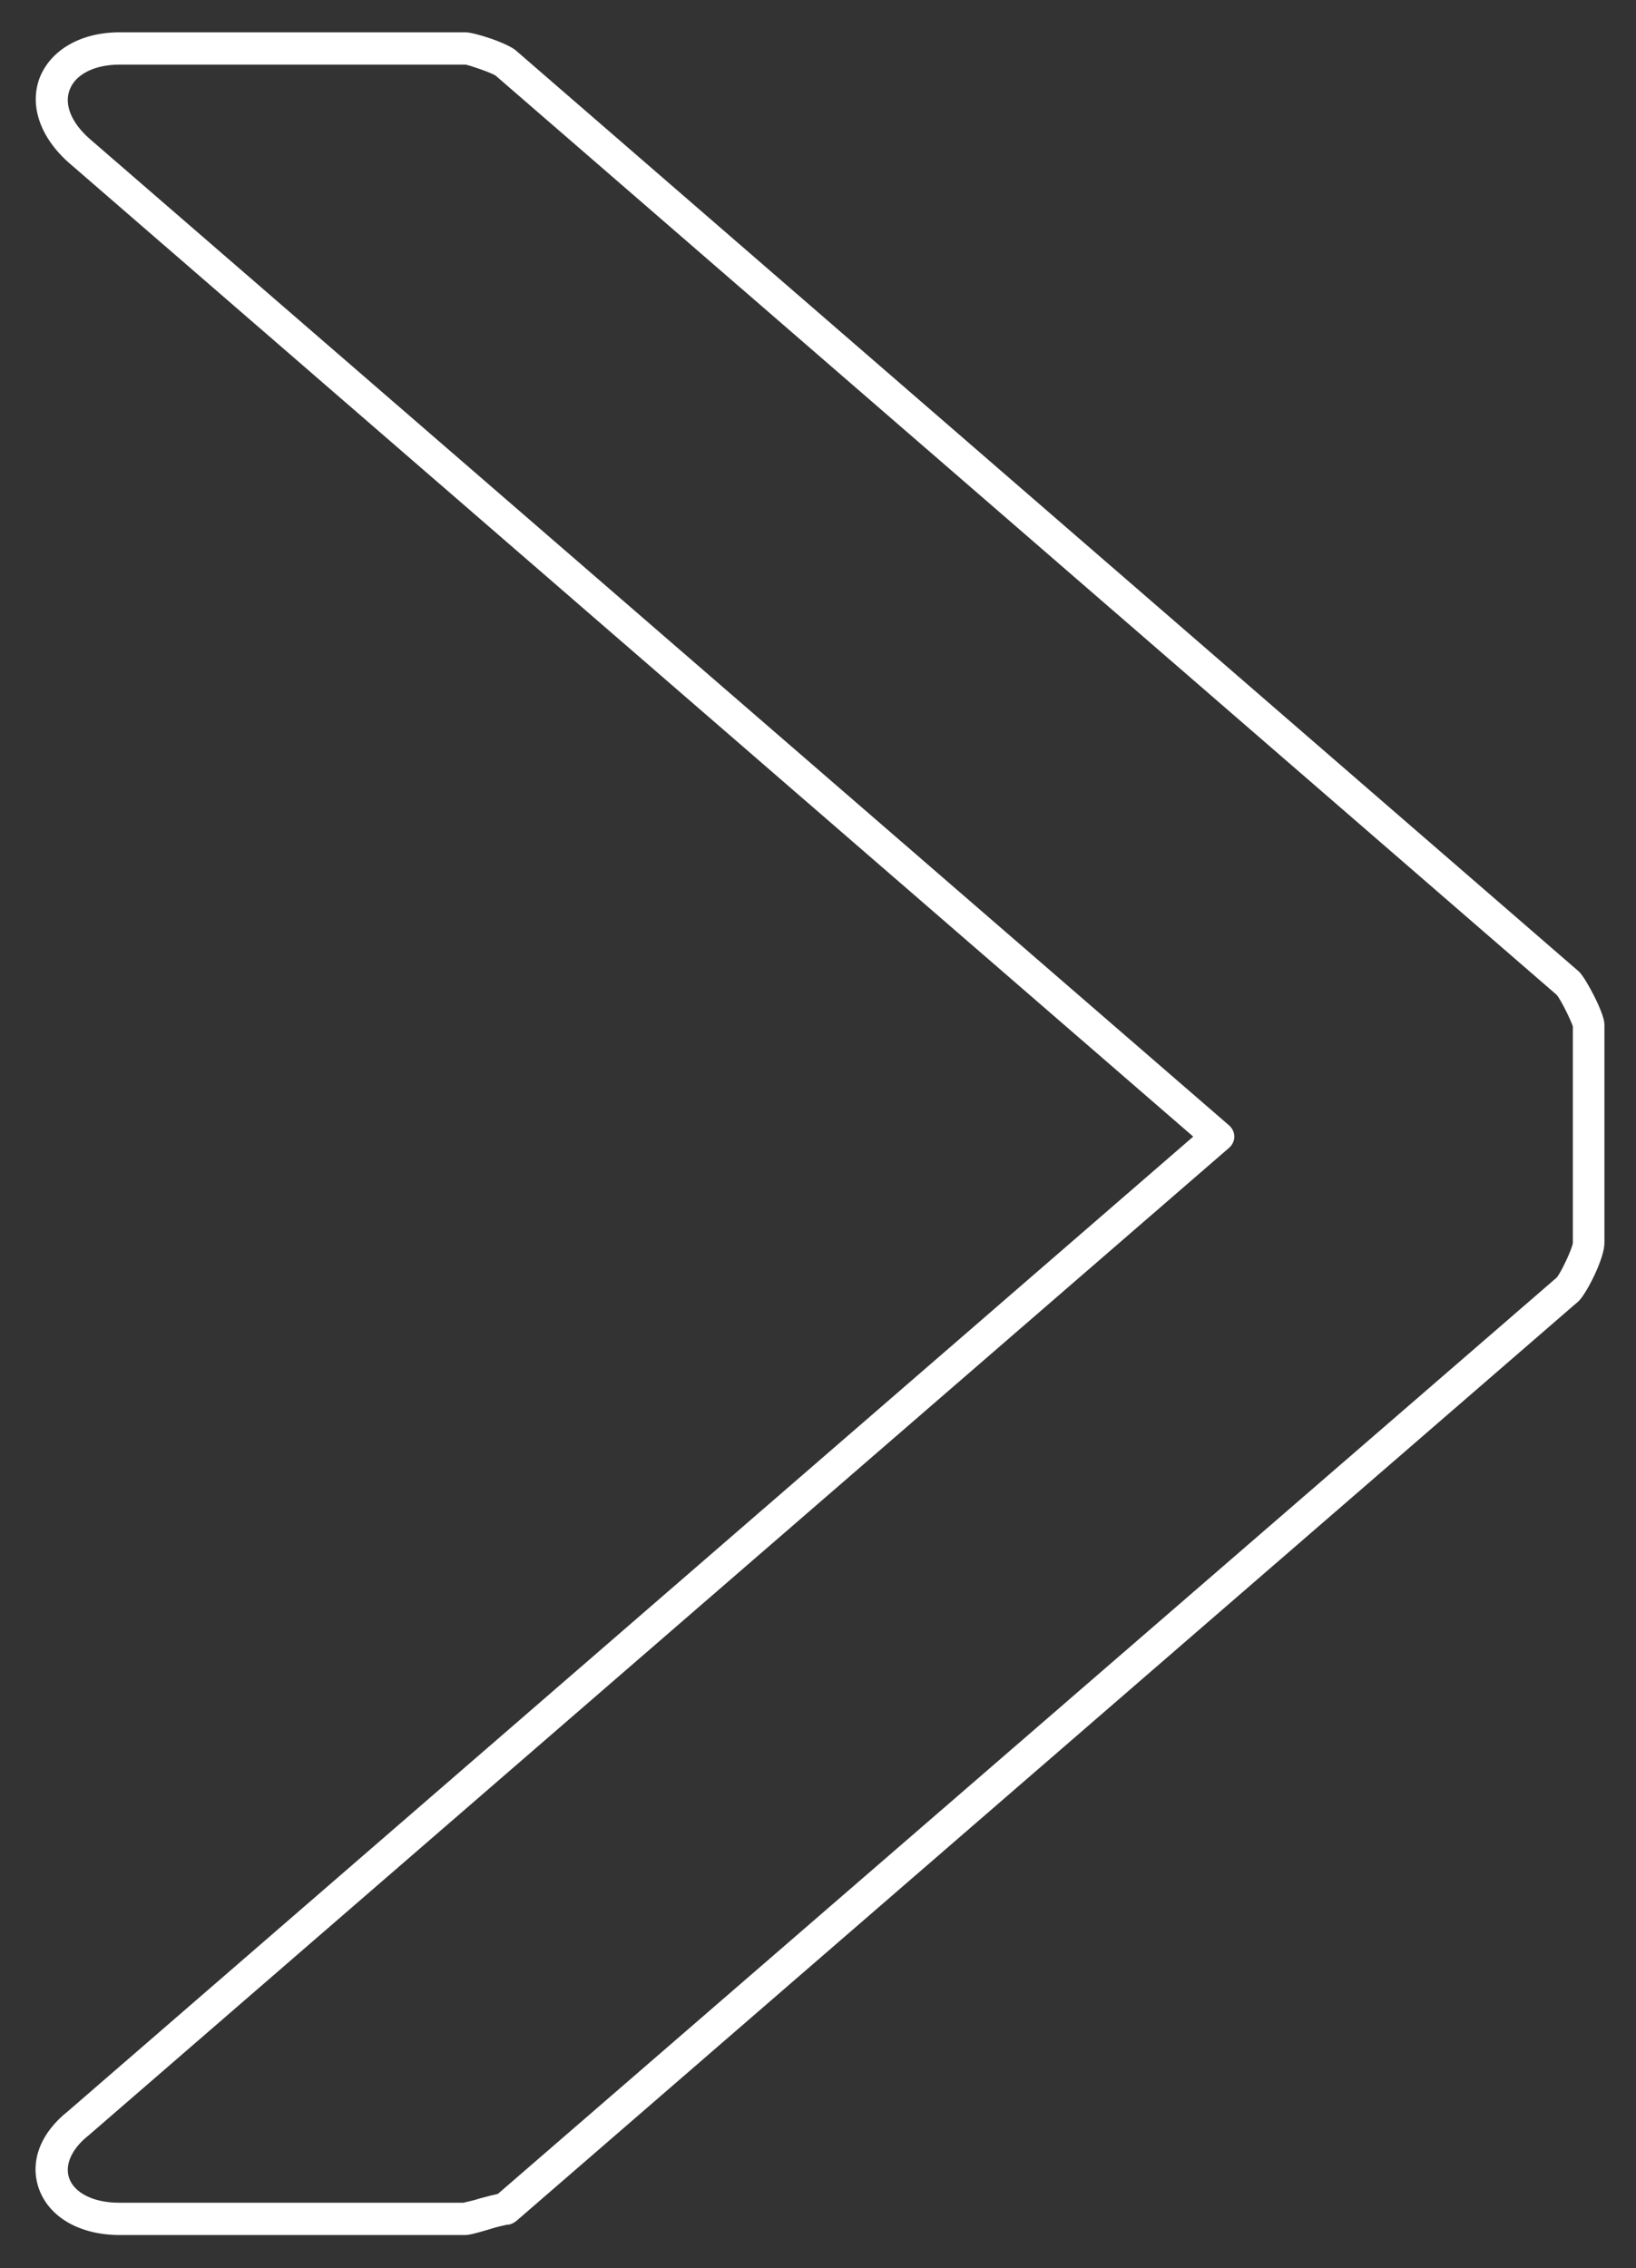 <?xml version="1.0" encoding="utf-8"?>
<!-- Generator: Adobe Illustrator 23.0.3, SVG Export Plug-In . SVG Version: 6.00 Build 0)  -->
<svg version="1.1" id="Layer_1" xmlns="http://www.w3.org/2000/svg" xmlns:xlink="http://www.w3.org/1999/xlink" x="0px" y="0px"
	 viewBox="0 0 22.28 30.89" style="enable-background:new 0 0 22.28 30.89;" xml:space="preserve">
<rect x="0" y="0" width="22.28" height="30.89" fill="#333333" stroke="none"/>
<style type="text/css">
	.st0{fill:#FFFFFF;}
</style>
<path class="st0" d="M0.53,29.81c-0.13-0.37,0.02-0.76,0.4-1.06l15.32-13.27L0.93,2.21C0.54,1.86,0.4,1.43,0.54,1.06
	C0.69,0.68,1.1,0.44,1.63,0.44h4.71c0.12,0,0.59,0.15,0.7,0.26L21.5,13.23c0,0,0.01,0.01,0.01,0.01c0.09,0.09,0.34,0.56,0.34,0.71
	v2.98c0,0.21-0.24,0.68-0.35,0.79L7.03,30.25c-0.04,0.03-0.08,0.05-0.13,0.05c-0.04,0.01-0.14,0.03-0.23,0.06
	c-0.2,0.06-0.28,0.08-0.34,0.08H1.63C1.09,30.44,0.67,30.2,0.53,29.81z M21.2,17.4c0.06-0.07,0.21-0.39,0.22-0.47l0-2.95
	c-0.02-0.07-0.16-0.36-0.22-0.43L6.75,1.03C6.69,0.99,6.4,0.89,6.34,0.88H1.63c-0.34,0-0.6,0.13-0.68,0.34
	c-0.08,0.2,0.02,0.45,0.27,0.67l15.51,13.43c0.05,0.04,0.08,0.1,0.08,0.16c0,0.06-0.03,0.12-0.08,0.16L1.21,29.08
	c-0.23,0.18-0.33,0.4-0.27,0.58c0.07,0.21,0.34,0.34,0.68,0.34l4.69,0c0.04-0.01,0.14-0.03,0.23-0.06c0.11-0.03,0.19-0.05,0.24-0.06
	L21.2,17.4z"/>
</svg>
